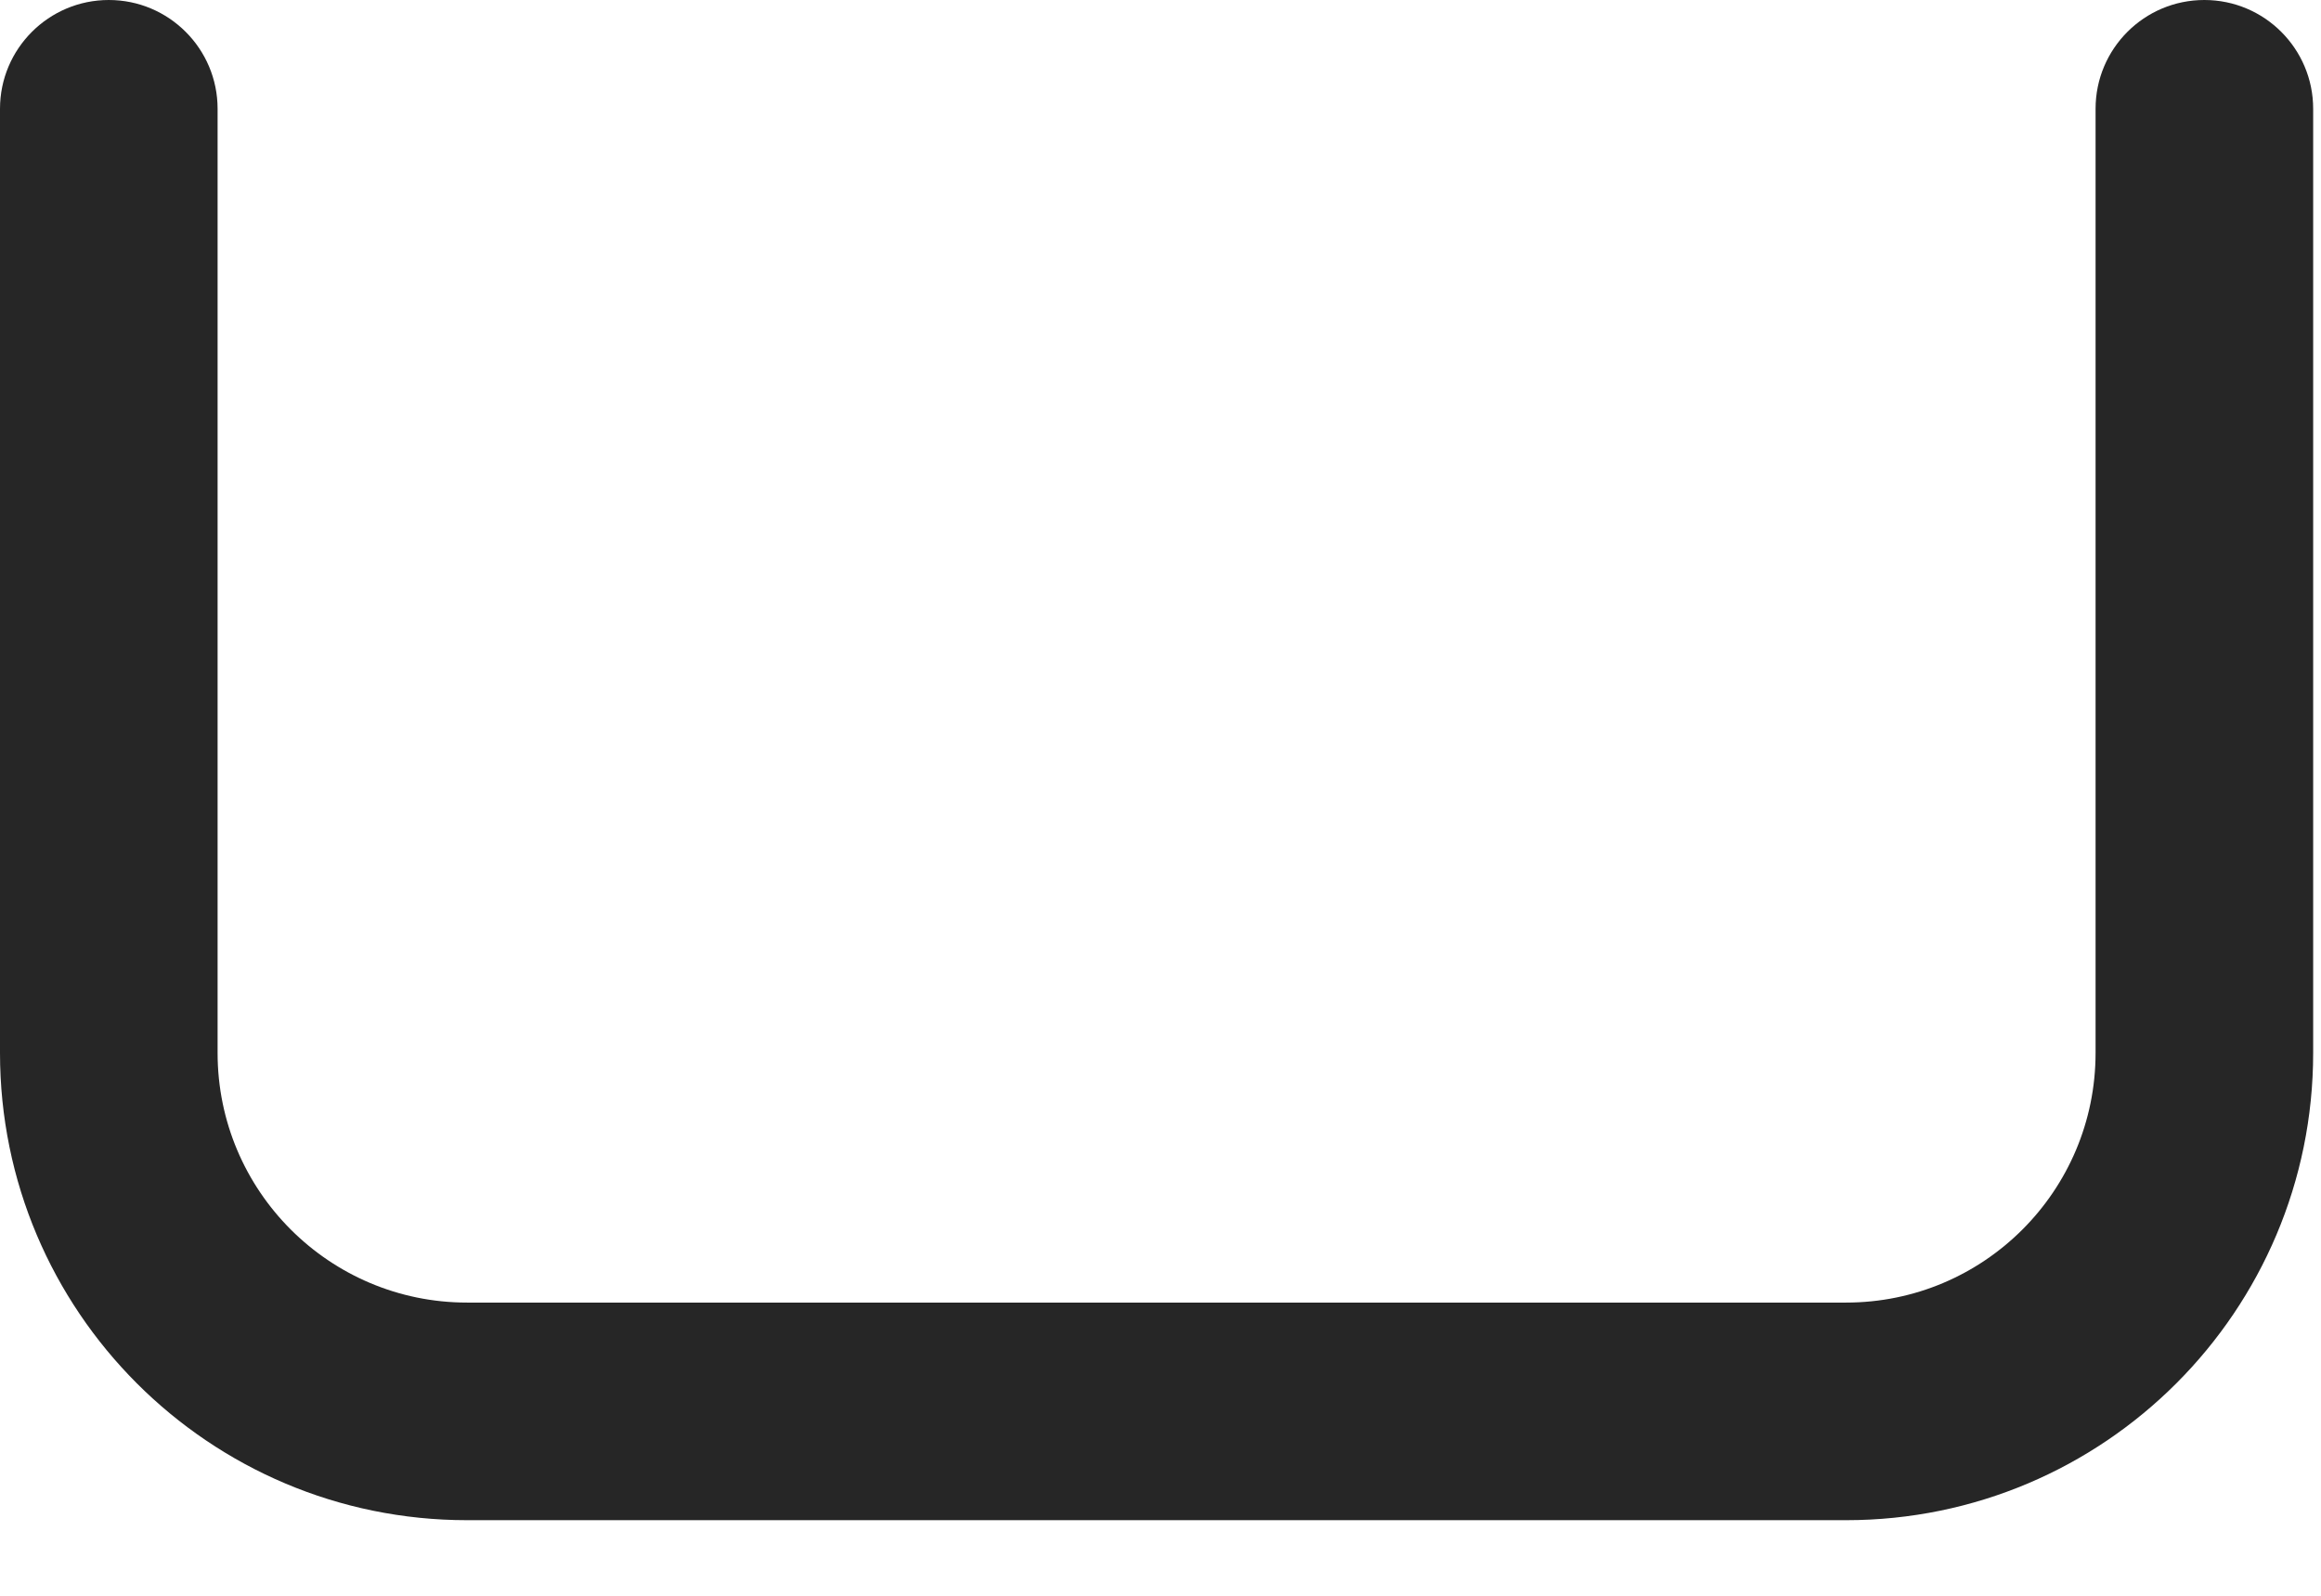 <?xml version="1.0" encoding="utf-8"?>
<svg xmlns="http://www.w3.org/2000/svg" fill="none" height="100%" overflow="visible" preserveAspectRatio="none" style="display: block;" viewBox="0 0 16 11" width="100%">
<path clip-rule="evenodd" d="M0.75 0C1.164 0 1.5 0.336 1.5 0.75V7.258C1.5 8.208 2.27 8.979 3.22 8.979H12.726C13.676 8.979 14.446 8.209 14.446 7.258V0.75C14.446 0.336 14.781 0 15.196 0C15.61 0 15.946 0.336 15.946 0.75V7.258C15.946 9.036 14.505 10.479 12.726 10.479H3.22C1.442 10.479 0 9.037 0 7.258V0.75C0 0.336 0.336 0 0.75 0Z" fill="#262626" fill-rule="evenodd" id="Vector"/>
</svg>
